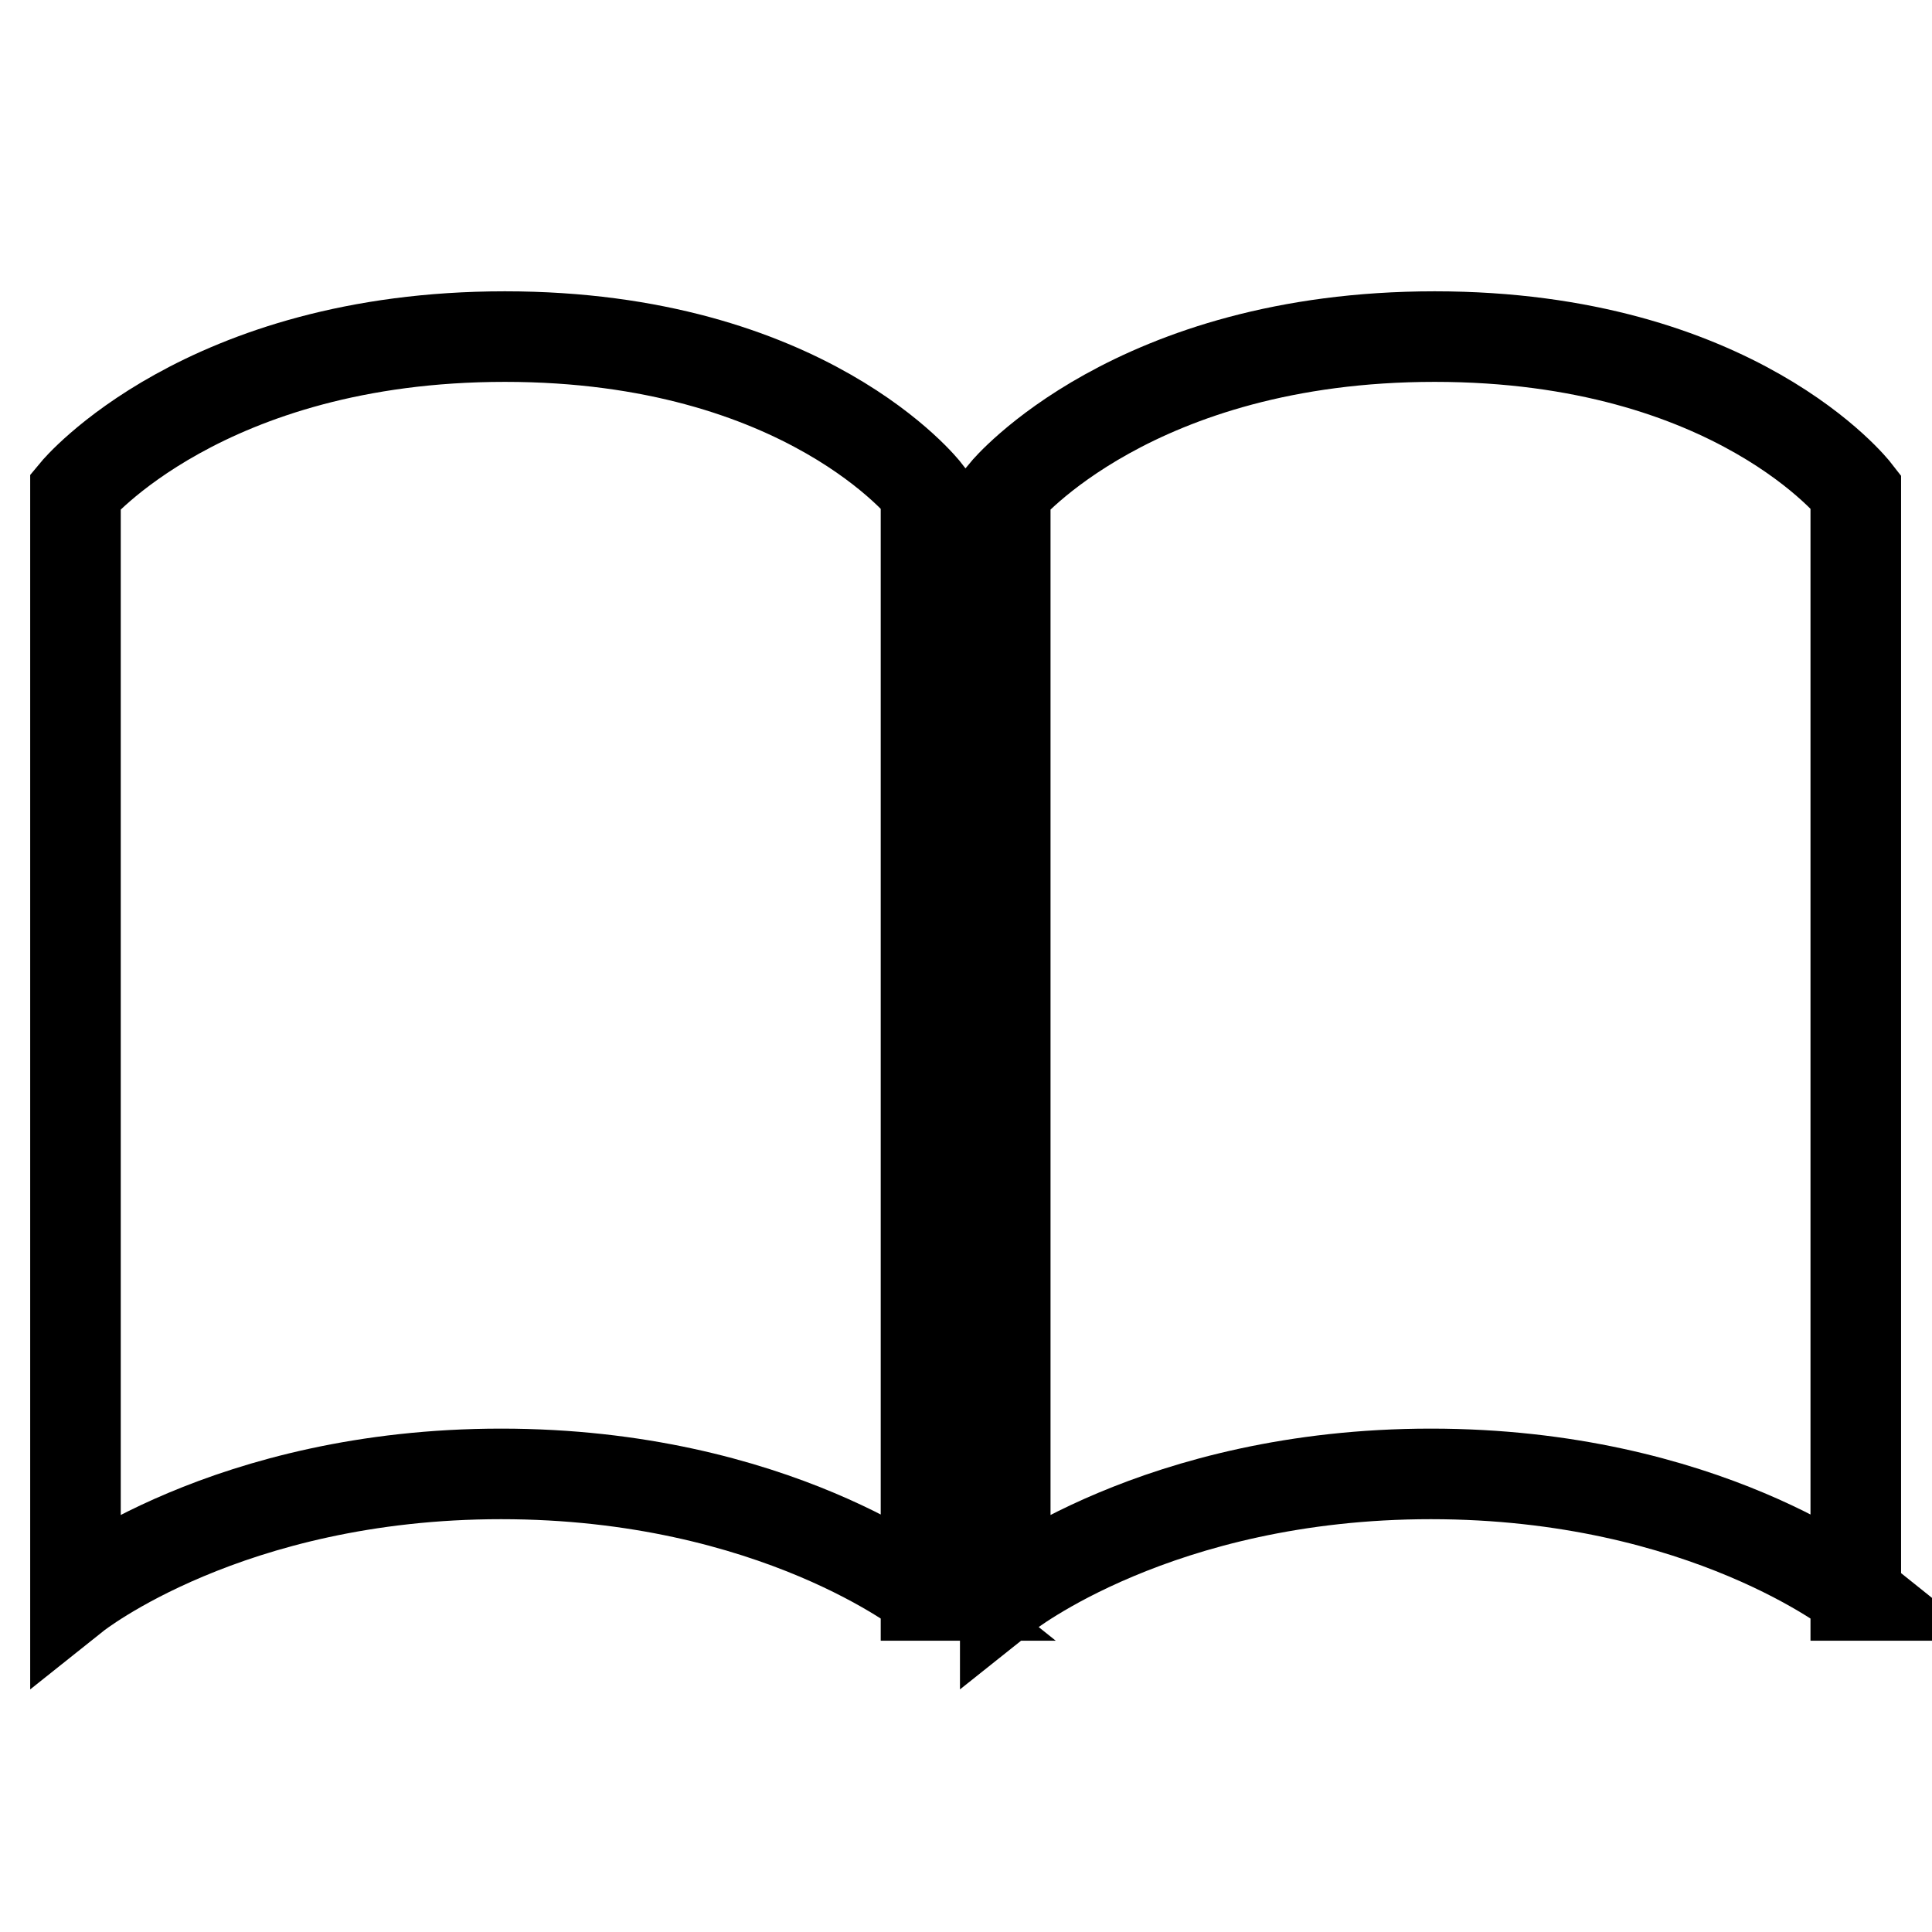 <?xml version="1.0" encoding="utf-8"?>
<!-- Svg Vector Icons : http://www.onlinewebfonts.com/icon -->
<!DOCTYPE svg PUBLIC "-//W3C//DTD SVG 1.1//EN" "http://www.w3.org/Graphics/SVG/1.1/DTD/svg11.dtd">
<svg version="1.1" xmlns="http://www.w3.org/2000/svg" xmlns:xlink="http://www.w3.org/1999/xlink" x="0px" y="0px" viewBox="0 0 256 256" enable-background="new 0 0 256 256" xml:space="preserve">
<g> <path stroke-width="12" fill-opacity="0" stroke="#000000"  d="M246,211.4c0,0-20.1-16.1-56.4-16.1c-36.2,0-56.4,16.1-56.4,16.1V65.1c0,0,17-20.5,56.9-20.5 c39.9,0,55.8,20.5,55.8,20.5V211.4L246,211.4z M122.8,211.4c0,0-20.1-16.1-56.4-16.1c-36.2,0-56.4,16.1-56.4,16.1V65.1 c0,0,17-20.5,56.9-20.5c39.9,0,55.8,20.5,55.8,20.5V211.4z"/></g>
</svg>